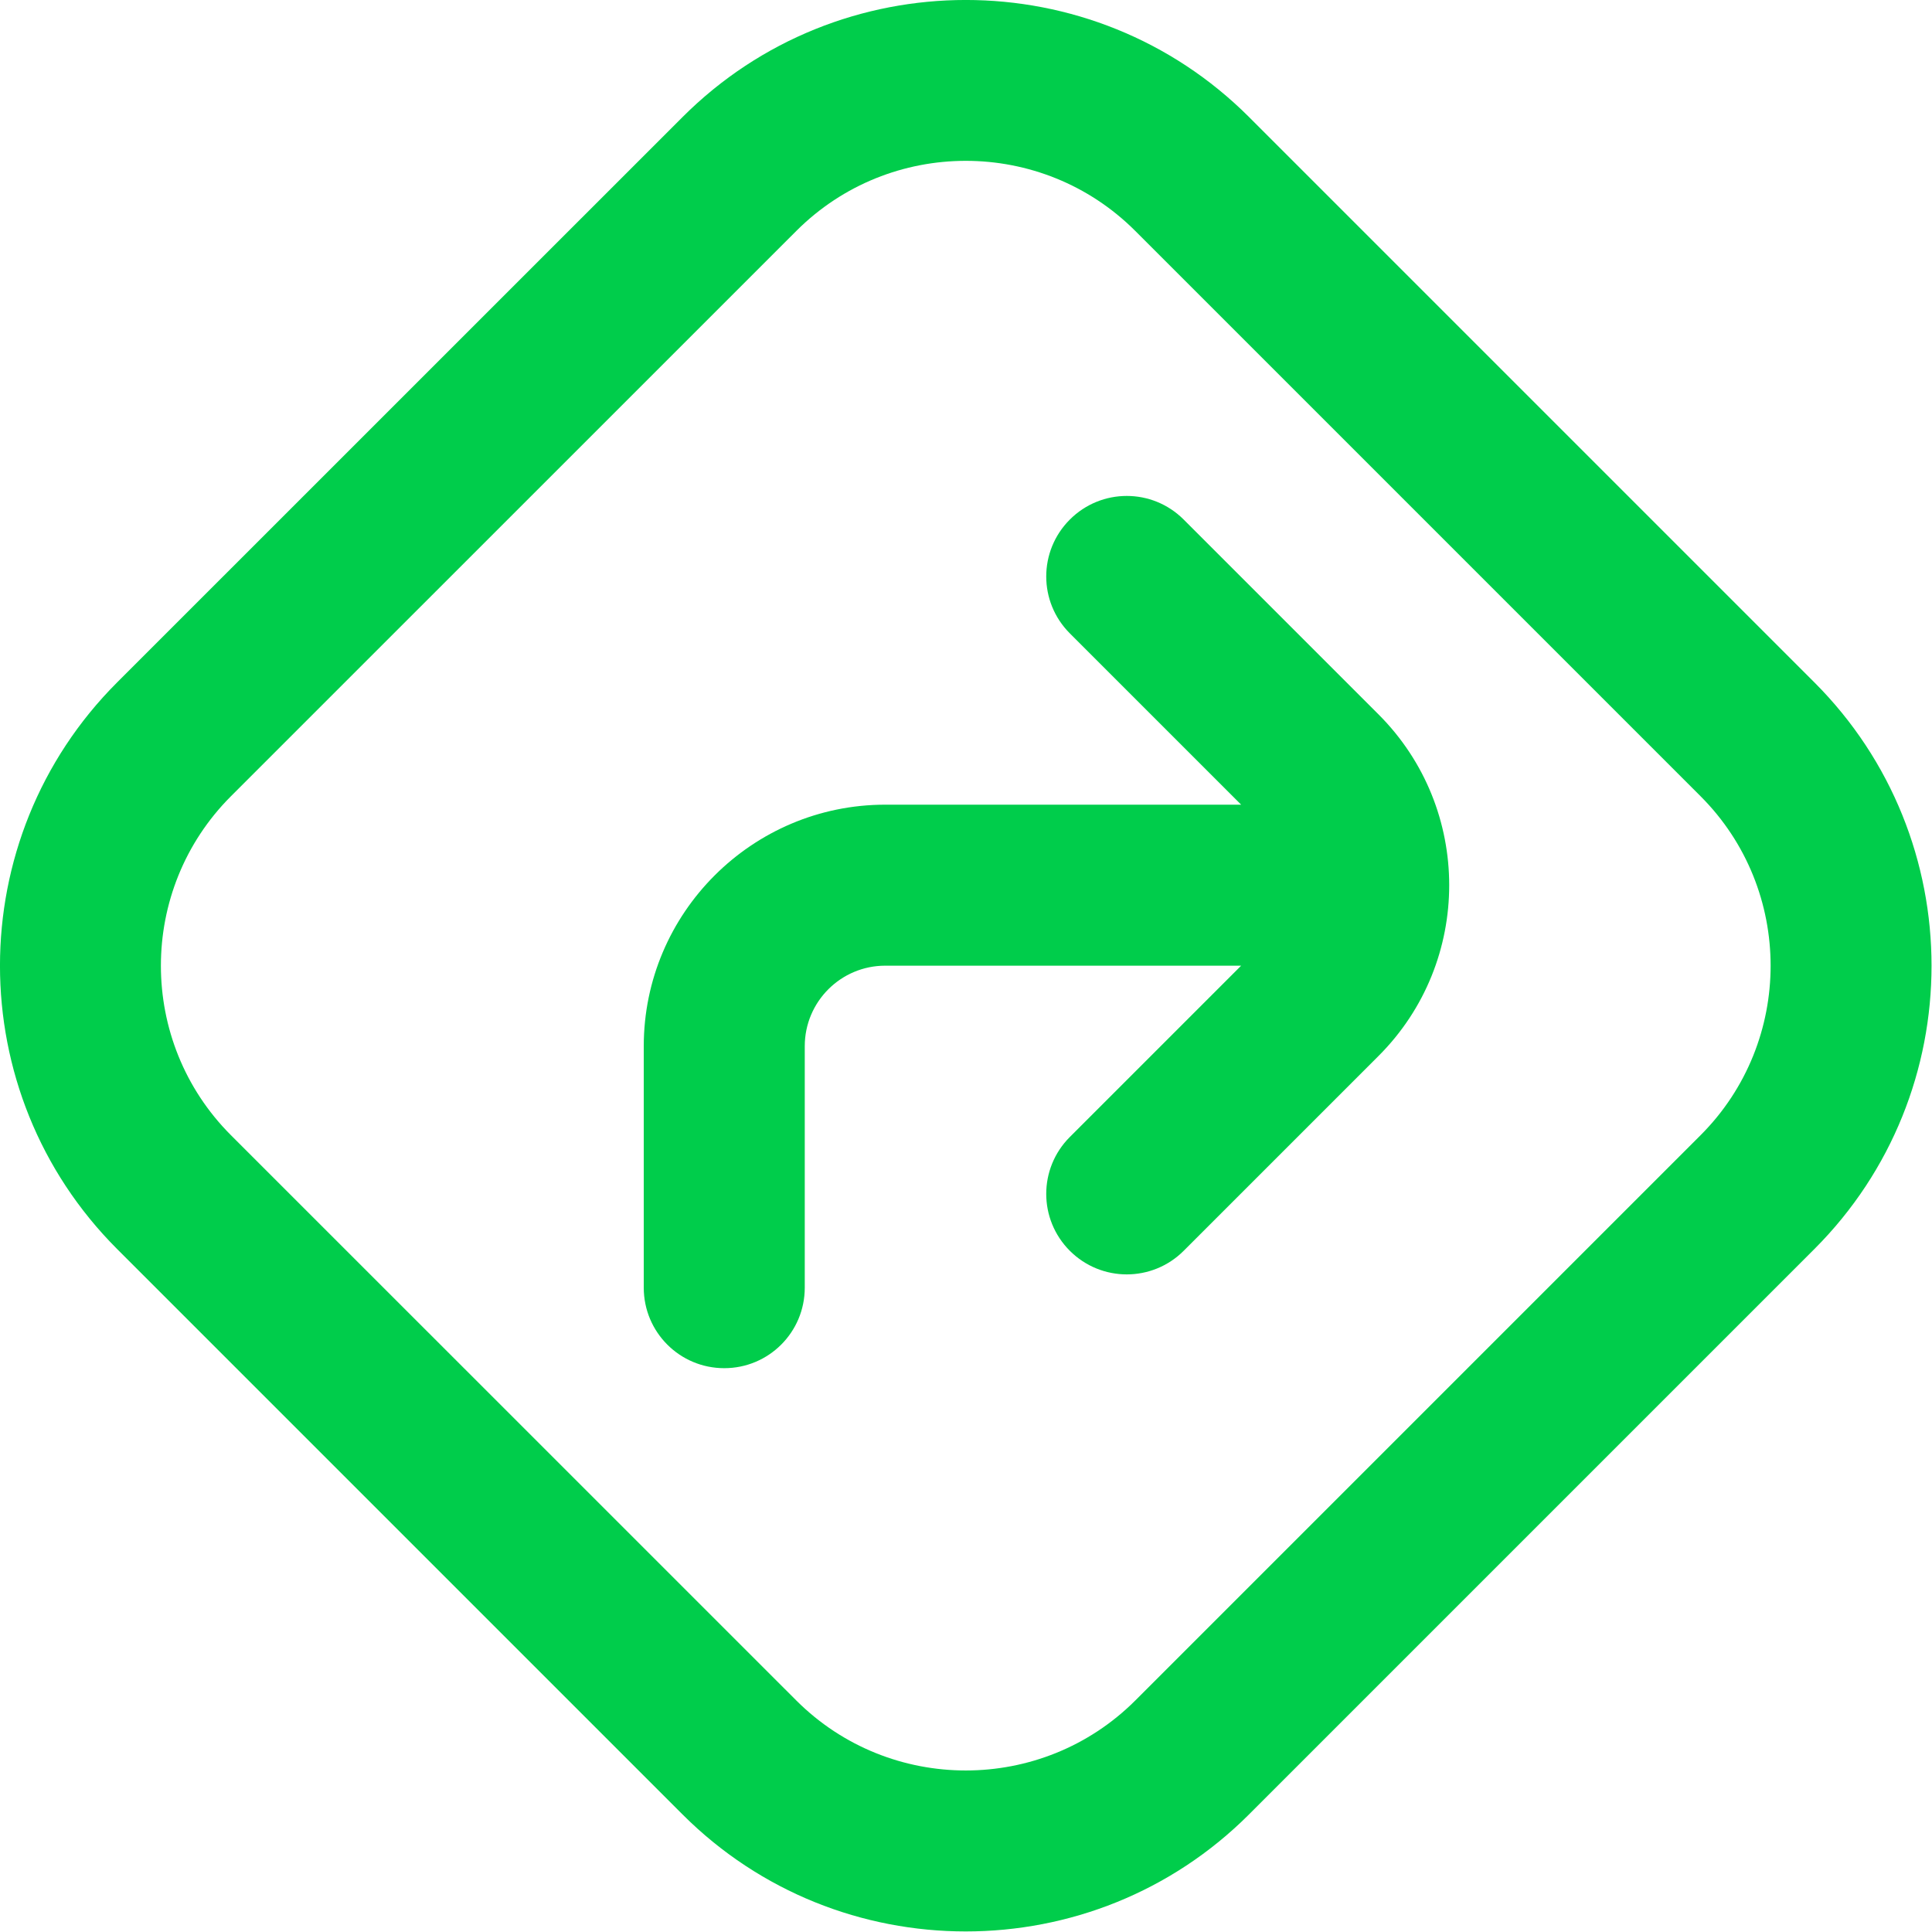 <svg width="24" height="24" viewBox="0 0 24 24" fill="none" xmlns="http://www.w3.org/2000/svg">
<path d="M22.54 8.478L15.516 1.454C13.577 -0.485 10.418 -0.485 8.479 1.454L1.454 8.478C-0.485 10.418 -0.485 13.575 1.454 15.515L8.478 22.539C9.448 23.509 10.722 23.993 11.997 23.993C13.272 23.993 14.546 23.509 15.516 22.539L22.54 15.515C24.479 13.575 24.479 10.418 22.54 8.478ZM21.126 14.101L14.102 21.125C12.942 22.283 11.053 22.283 9.893 21.125L2.868 14.101C1.709 12.941 1.709 11.052 2.868 9.892L9.893 2.868C11.053 1.708 12.942 1.708 14.102 2.868L21.126 9.892C22.285 11.052 22.285 12.941 21.126 14.101ZM17.125 8.875C18.295 10.045 18.295 11.947 17.125 13.117L14.704 15.538C14.509 15.733 14.253 15.831 13.997 15.831C13.741 15.831 13.485 15.733 13.29 15.538C12.899 15.147 12.899 14.515 13.29 14.124L15.418 11.996H10.997C10.445 11.996 9.997 12.444 9.997 12.996V15.996C9.997 16.549 9.55 16.996 8.997 16.996C8.444 16.996 7.997 16.549 7.997 15.996V12.996C7.997 11.342 9.343 9.996 10.997 9.996H15.418L13.29 7.868C12.899 7.477 12.899 6.845 13.29 6.454C13.681 6.063 14.313 6.063 14.704 6.454L17.125 8.875Z" fill="#00CD4B"/>
</svg>
